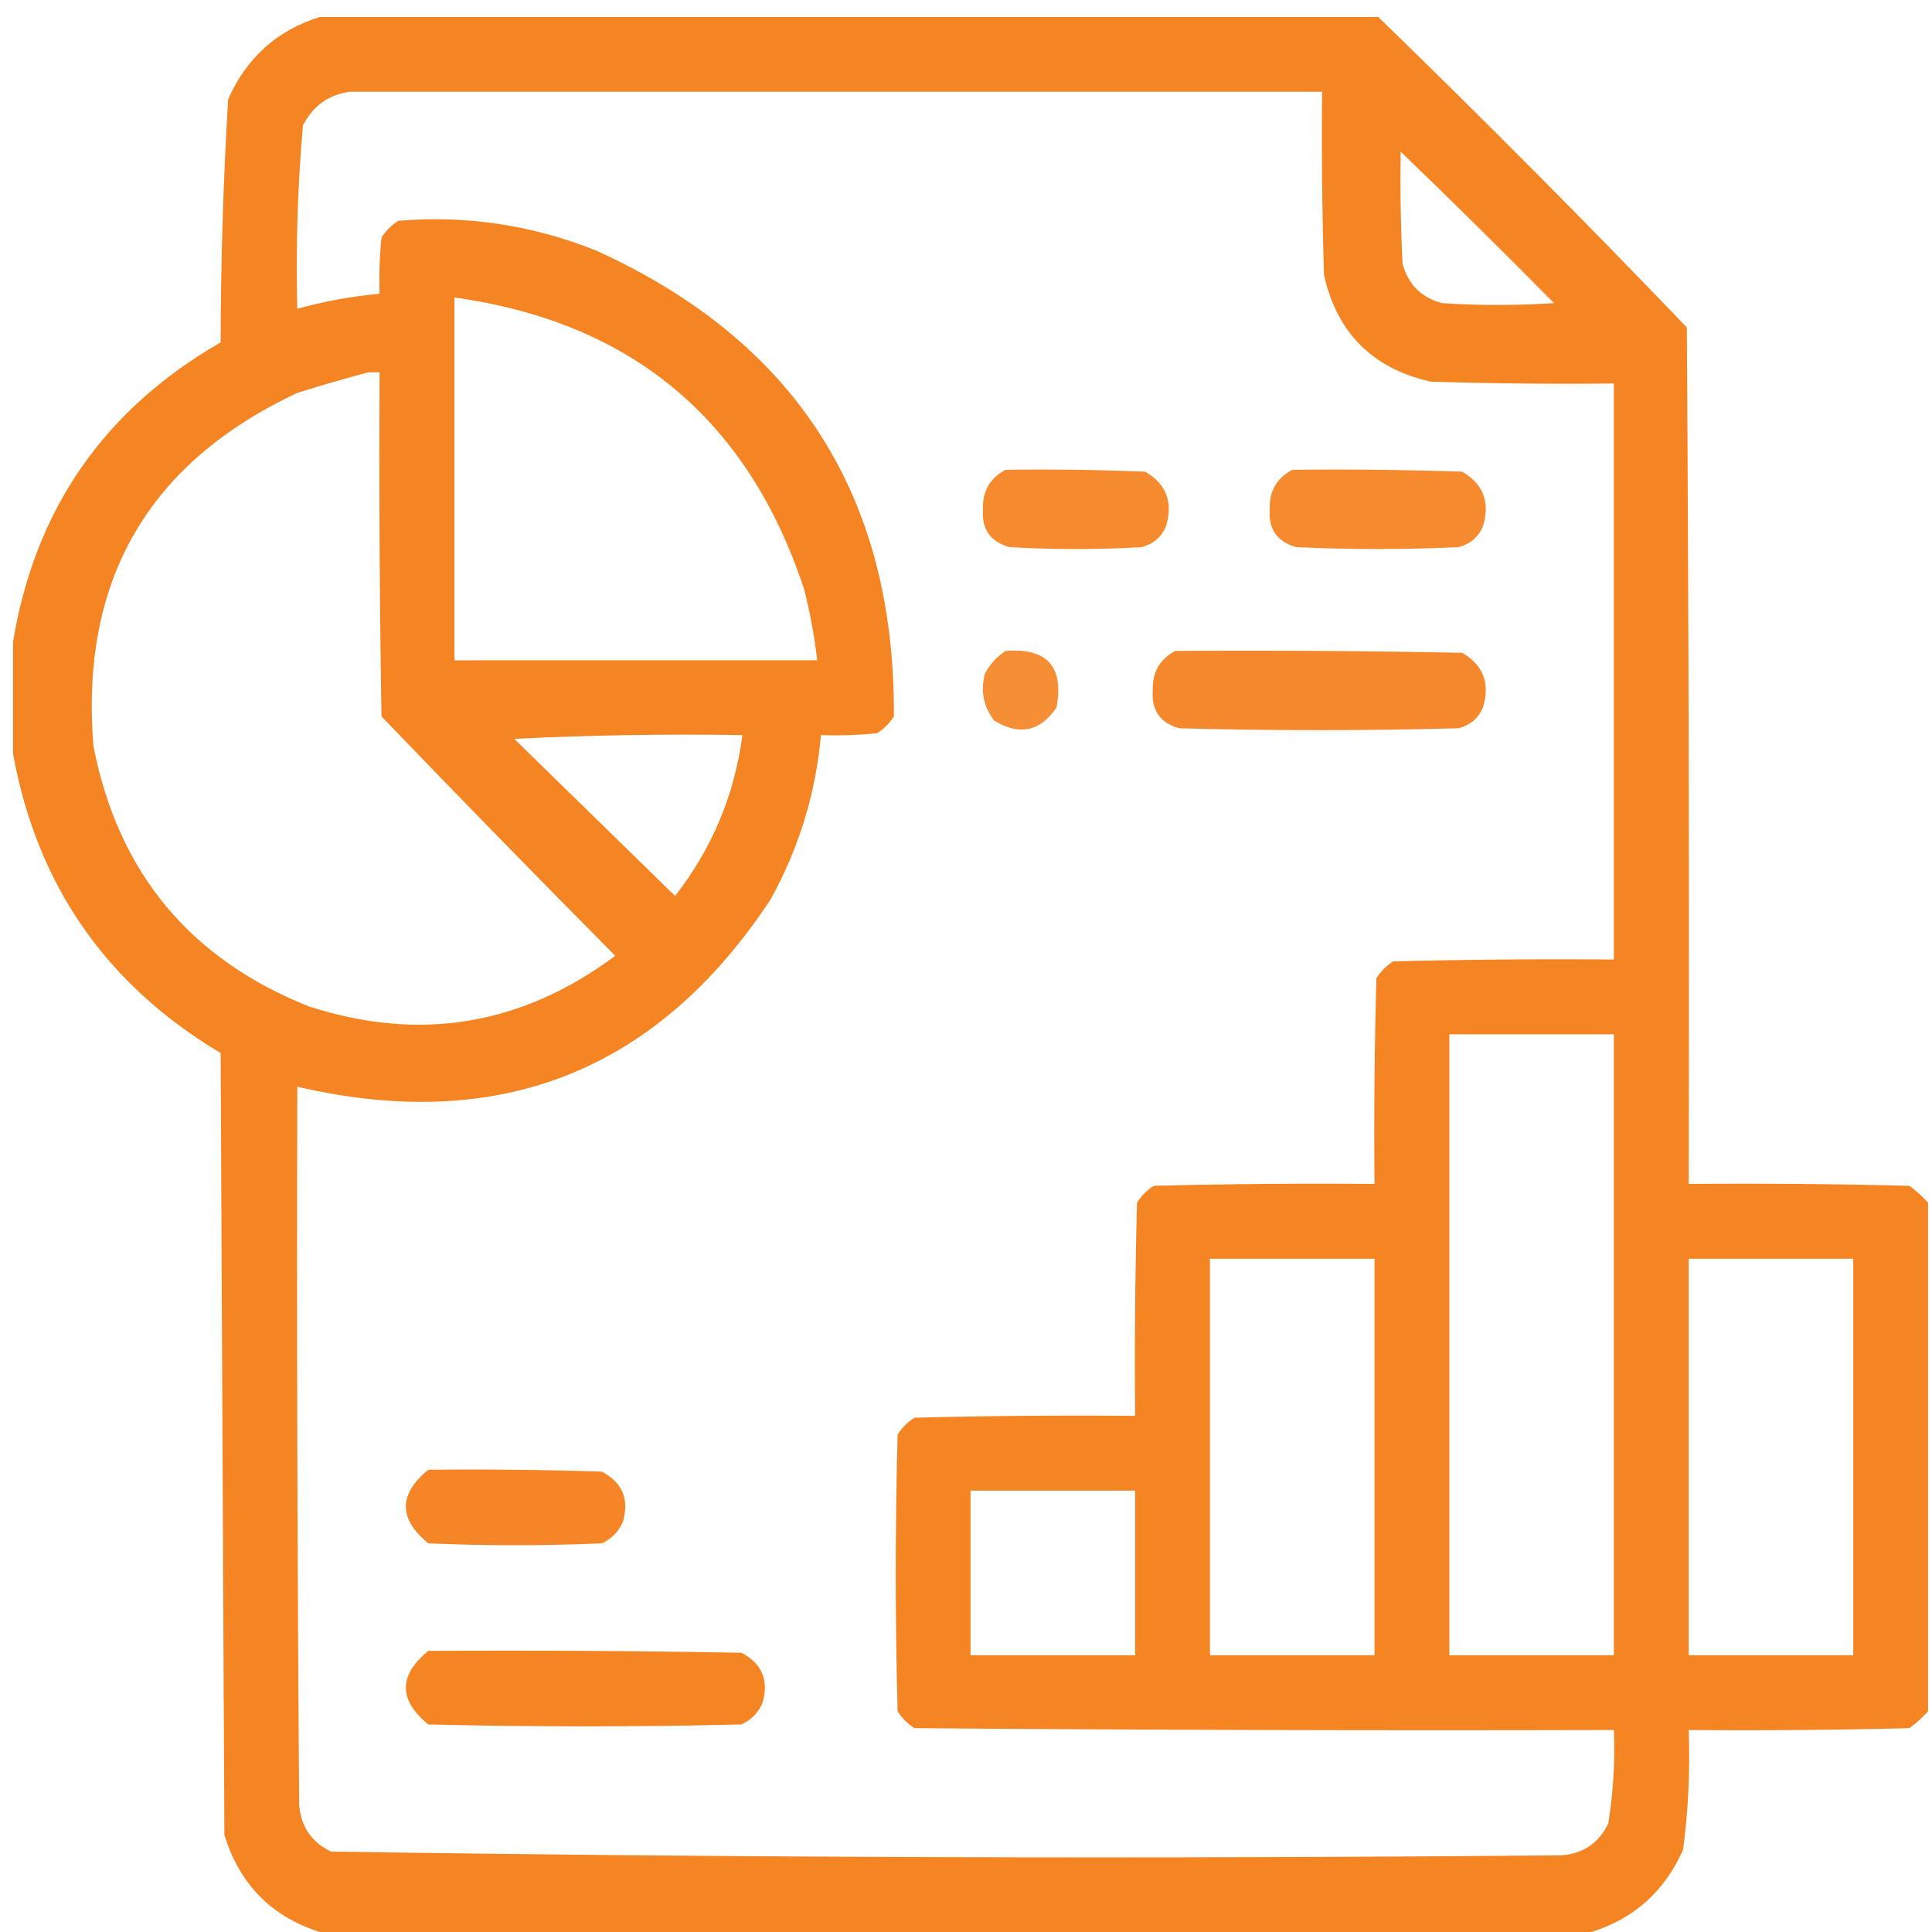 <?xml version="1.0" encoding="utf-8"?>
<!-- Generator: Adobe Illustrator 16.0.0, SVG Export Plug-In . SVG Version: 6.00 Build 0)  -->
<!DOCTYPE svg PUBLIC "-//W3C//DTD SVG 1.1//EN" "http://www.w3.org/Graphics/SVG/1.1/DTD/svg11.dtd">
<svg version="1.1" id="Layer_1" xmlns="http://www.w3.org/2000/svg" xmlns:xlink="http://www.w3.org/1999/xlink" x="0px" y="0px"
	 width="512px" height="512px" viewBox="0 0 512 512" enable-background="new 0 0 512 512" xml:space="preserve">
<g>
	<path opacity="0.982" fill="#F58220" enable-background="new    " d="M506.003,314.254c-19.491-0.496-38.984-0.662-58.481-0.496
		c0.164-75.663,0-151.325-0.496-226.987C420.231,58.818,392.972,31.395,365.251,4.5c-93.503,0-187.008,0-280.512,0
		C73.44,8.027,65.344,15.296,60.454,26.307c-1.278,21.426-1.939,42.902-1.982,64.429C27.62,108.496,9.283,134.929,3.46,170.032
		c0,9.912,0,19.824,0,29.736c6.312,34.758,24.649,61.19,55.012,79.297c0.33,69.055,0.66,138.108,0.991,207.163
		C63.445,499.294,71.87,507.885,84.739,512c112.337,0,224.673,0,337.011,0c11.3-3.526,19.395-10.795,24.285-21.807
		c1.39-10.509,1.885-21.082,1.486-31.719c19.497,0.166,38.99,0,58.481-0.496c1.845-1.354,3.496-2.841,4.956-4.46
		c0-44.935,0-89.87,0-134.805C509.499,317.095,507.848,315.607,506.003,314.254z M371.198,40.184
		c13.678,13.181,27.224,26.563,40.64,40.144c-9.912,0.661-19.824,0.661-29.736,0c-5.451-1.487-8.921-4.956-10.408-10.408
		C371.198,60.014,371.033,50.102,371.198,40.184z M24.771,197.786c-3.599-43.866,14.407-75.089,54.021-93.669
		c6.354-1.997,12.632-3.814,18.833-5.452c0.991,0,1.982,0,2.974,0c-0.166,30.398,0,60.796,0.496,91.191
		c20.47,21.297,41.12,42.442,61.951,63.438c-24.792,18.472-51.885,22.933-81.279,13.382
		C50.274,254.096,31.276,231.133,24.771,197.786z M120.423,174.988c0-32.049,0-64.099,0-96.147
		c46.926,6.532,77.819,32.303,92.678,77.314c1.584,6.209,2.741,12.486,3.469,18.833
		C184.521,174.988,152.471,174.988,120.423,174.988z M196.746,194.813c-2.093,15.868-8.04,30.075-17.842,42.622
		c-14.229-13.898-28.436-27.775-42.622-41.631C156.265,194.815,176.419,194.485,196.746,194.813z M426.211,483.255
		c-2.537,5.183-6.666,7.991-12.391,8.425c-108.737,0.982-217.439,0.651-326.108-0.99c-5.184-2.535-7.992-6.666-8.425-12.391
		c-0.496-63.437-0.661-126.874-0.496-190.313c53.501,12.467,95.297-4.054,125.388-49.561c7.53-13.604,11.99-28.141,13.381-43.613
		c4.967,0.165,9.923-0.001,14.868-0.496c1.817-1.157,3.304-2.644,4.46-4.46c0.384-58.217-25.883-99.353-78.801-123.406
		c-16.893-6.803-34.405-9.446-52.534-7.93c-1.817,1.156-3.305,2.643-4.46,4.46c-0.496,4.945-0.66,9.901-0.496,14.868
		c-7.396,0.687-14.664,2.008-21.807,3.965c-0.42-16.238,0.076-32.428,1.487-48.569c2.689-5.194,6.819-8.167,12.39-8.921
		c85.905,0,171.81,0,257.714,0c-0.166,16.193,0,32.383,0.496,48.569c3.441,15.337,12.858,24.754,28.249,28.25
		c16.187,0.496,32.375,0.661,48.569,0.496c0,50.882,0,101.765,0,152.646c-19.497-0.166-38.99,0-58.481,0.496
		c-1.817,1.157-3.305,2.643-4.46,4.46c-0.496,18.169-0.662,36.342-0.496,54.517c-19.497-0.166-38.99,0-58.481,0.496
		c-1.817,1.156-3.305,2.643-4.46,4.46c-0.496,18.83-0.662,37.663-0.496,56.499c-19.495-0.166-38.99,0-58.481,0.496
		c-1.817,1.156-3.304,2.643-4.46,4.46c-0.661,24.45-0.661,48.899,0,73.35c1.157,1.817,2.644,3.304,4.46,4.46
		c61.784,0.496,123.57,0.662,185.356,0.496C428.025,466.793,427.53,475.054,426.211,483.255z M427.698,274.109
		c0,54.847,0,109.694,0,164.541c-14.539,0-29.076,0-43.613,0c0-54.847,0-109.694,0-164.541
		C398.621,274.109,413.158,274.109,427.698,274.109z M364.26,333.582c0,35.022,0,70.046,0,105.068c-14.539,0-29.076,0-43.613,0
		c0-35.022,0-70.046,0-105.068C335.184,333.582,349.721,333.582,364.26,333.582z M300.823,395.037c0,14.538,0,29.075,0,43.613
		c-14.537,0-29.074,0-43.613,0c0-14.538,0-29.075,0-43.613C271.748,395.037,286.285,395.037,300.823,395.037z M491.135,438.65
		c-14.539,0-29.076,0-43.613,0c0-35.022,0-70.046,0-105.068c14.537,0,29.074,0,43.613,0
		C491.135,368.604,491.135,403.628,491.135,438.65z"/>
	<g>
		<path opacity="0.932" fill="#F58220" enable-background="new    " d="M267.5,145c11.667,0.667,23.333,0.667,35,0
			c3.082-0.786,5.248-2.619,6.5-5.5c1.941-6.39,0.108-11.223-5.5-14.5c-12.329-0.5-24.662-0.667-37-0.5
			c-4.176,2.177-6.176,5.677-6,10.5C260.117,140.233,262.45,143.566,267.5,145z"/>
	</g>
	<g>
		<path opacity="0.935" fill="#F58220" enable-background="new    " d="M343.5,145c14.332,0.667,28.666,0.667,43,0
			c3.082-0.786,5.248-2.619,6.5-5.5c1.941-6.39,0.108-11.223-5.5-14.5c-14.996-0.5-29.996-0.667-45-0.5
			c-4.177,2.177-6.177,5.677-6,10.5C336.116,140.233,338.449,143.566,343.5,145z"/>
	</g>
	<g>
		<path opacity="0.896" fill="#F58220" enable-background="new    " d="M280,187.5c1.985-10.847-2.515-15.847-13.5-15
			c-2.308,1.477-4.141,3.477-5.5,6c-1.193,4.652-0.36,8.819,2.5,12.5C270.16,195.031,275.66,193.864,280,187.5z"/>
	</g>
	<g>
		<path opacity="0.942" fill="#F58220" enable-background="new    " d="M312.5,193c24.666,0.667,49.332,0.667,74,0
			c3.082-0.786,5.248-2.619,6.5-5.5c1.941-6.39,0.108-11.223-5.5-14.5c-25.331-0.5-50.664-0.667-76-0.5
			c-4.177,2.177-6.177,5.677-6,10.5C305.116,188.233,307.449,191.566,312.5,193z"/>
	</g>
	<g>
		<path opacity="0.969" fill="#F58220" enable-background="new    " d="M159.5,390c-15.33-0.5-30.663-0.667-46-0.5
			c-7.919,6.506-7.919,13.006,0,19.5c15.333,0.667,30.667,0.667,46,0c2.5-1.167,4.333-3,5.5-5.5
			C166.858,397.419,165.025,392.919,159.5,390z"/>
	</g>
	<g>
		<path opacity="0.981" fill="#F58220" enable-background="new    " d="M196.5,438c-27.665-0.5-55.331-0.667-83-0.5
			c-7.919,6.506-7.919,13.006,0,19.5c27.667,0.667,55.333,0.667,83,0c2.5-1.167,4.333-3,5.5-5.5
			C203.858,445.419,202.025,440.919,196.5,438z"/>
	</g>
</g>
</svg>
